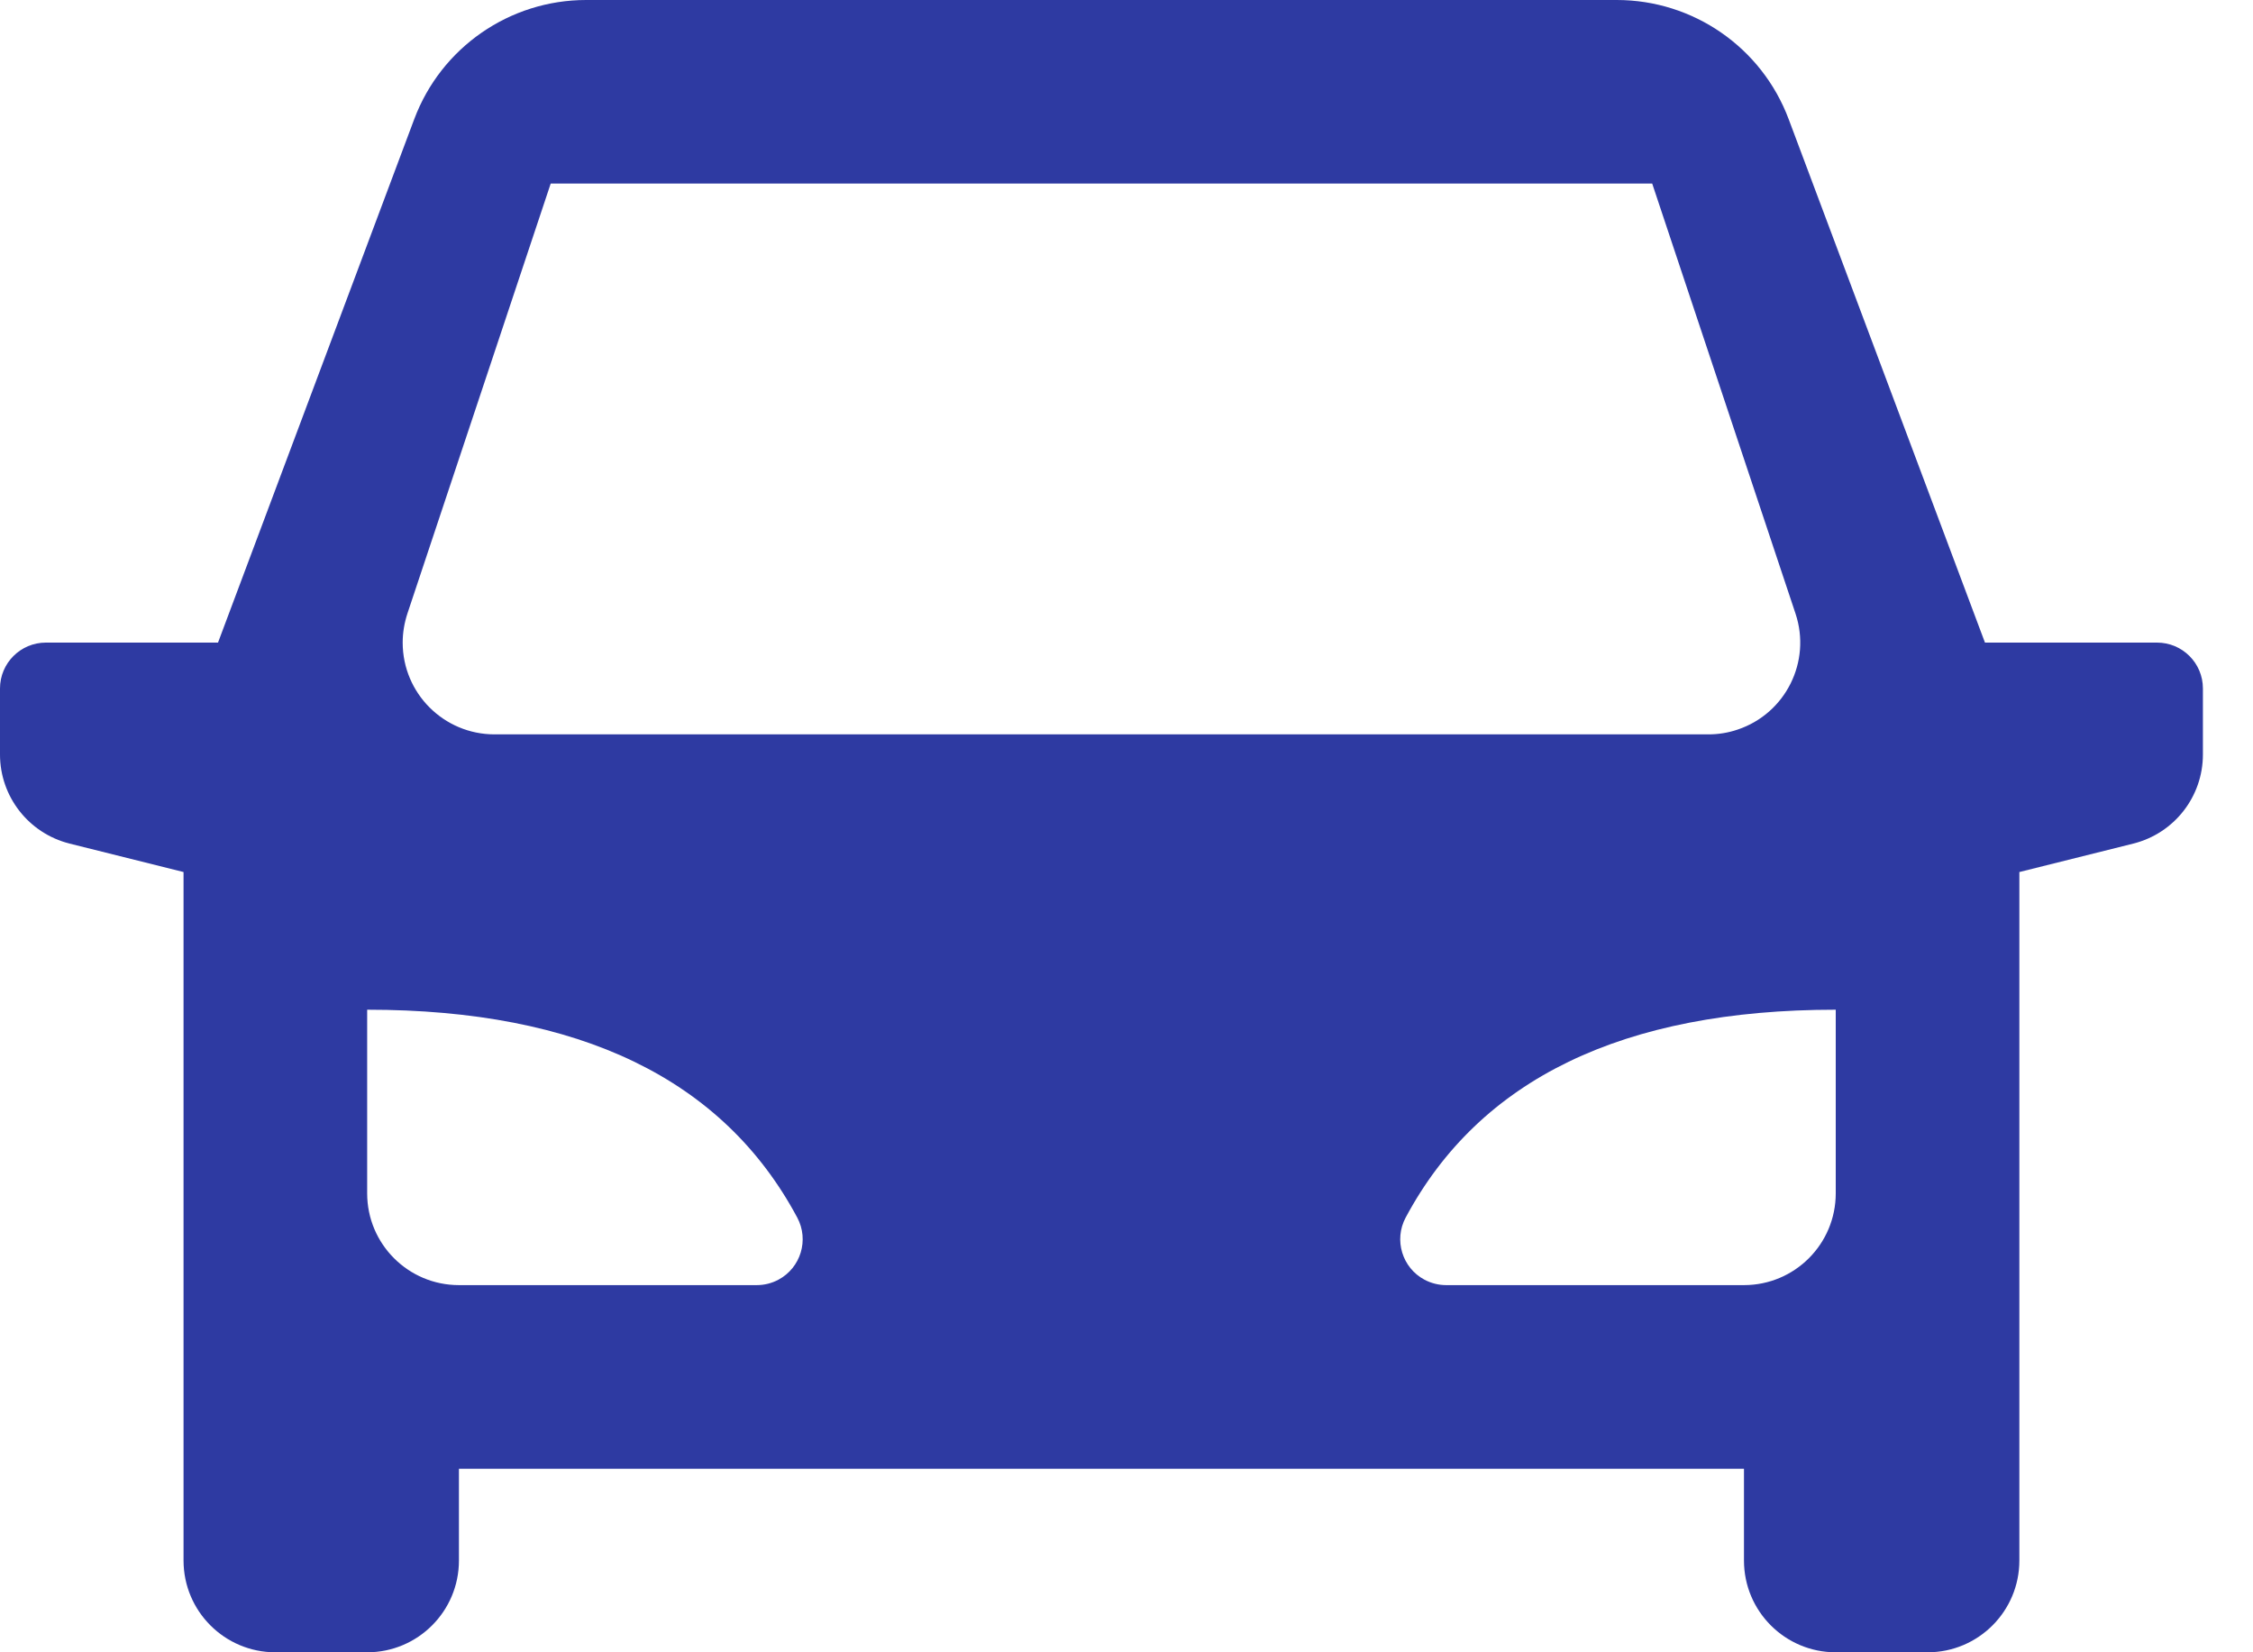 <svg width="30" height="22" viewBox="0 0 30 22" fill="none" xmlns="http://www.w3.org/2000/svg">
<path d="M26.889 11.611V20.778C26.889 21.453 26.342 22 25.667 22H24.444C23.769 22 23.222 21.453 23.222 20.778V19.556H6.111V20.778C6.111 21.453 5.564 22 4.889 22H3.667C2.992 22 2.444 21.453 2.444 20.778V11.611L0.926 11.232C0.382 11.095 0 10.607 0 10.046V9.167C0 8.829 0.274 8.556 0.611 8.556H2.903L5.516 1.586C5.874 0.632 6.786 0 7.805 0H21.528C22.547 0 23.459 0.632 23.817 1.586L26.431 8.556H28.722C29.06 8.556 29.333 8.829 29.333 9.167V10.046C29.333 10.607 28.952 11.095 28.407 11.232L26.889 11.611ZM4.889 13.444V15.889C4.889 16.564 5.436 17.111 6.111 17.111H10.077C10.178 17.111 10.277 17.086 10.365 17.039C10.663 16.88 10.775 16.509 10.616 16.212C9.629 14.367 7.72 13.444 4.889 13.444ZM24.444 13.444C21.613 13.444 19.704 14.367 18.717 16.212C18.558 16.509 18.67 16.88 18.968 17.039C19.057 17.086 19.156 17.111 19.256 17.111H23.222C23.897 17.111 24.444 16.564 24.444 15.889V13.444ZM7.333 2.444L5.425 8.169C5.384 8.294 5.362 8.424 5.362 8.556C5.362 9.231 5.91 9.778 6.585 9.778H22.749C22.88 9.778 23.011 9.757 23.135 9.715C23.776 9.502 24.122 8.809 23.908 8.169L22 2.444H7.333Z" fill="#2E3AA2"/>
</svg>
